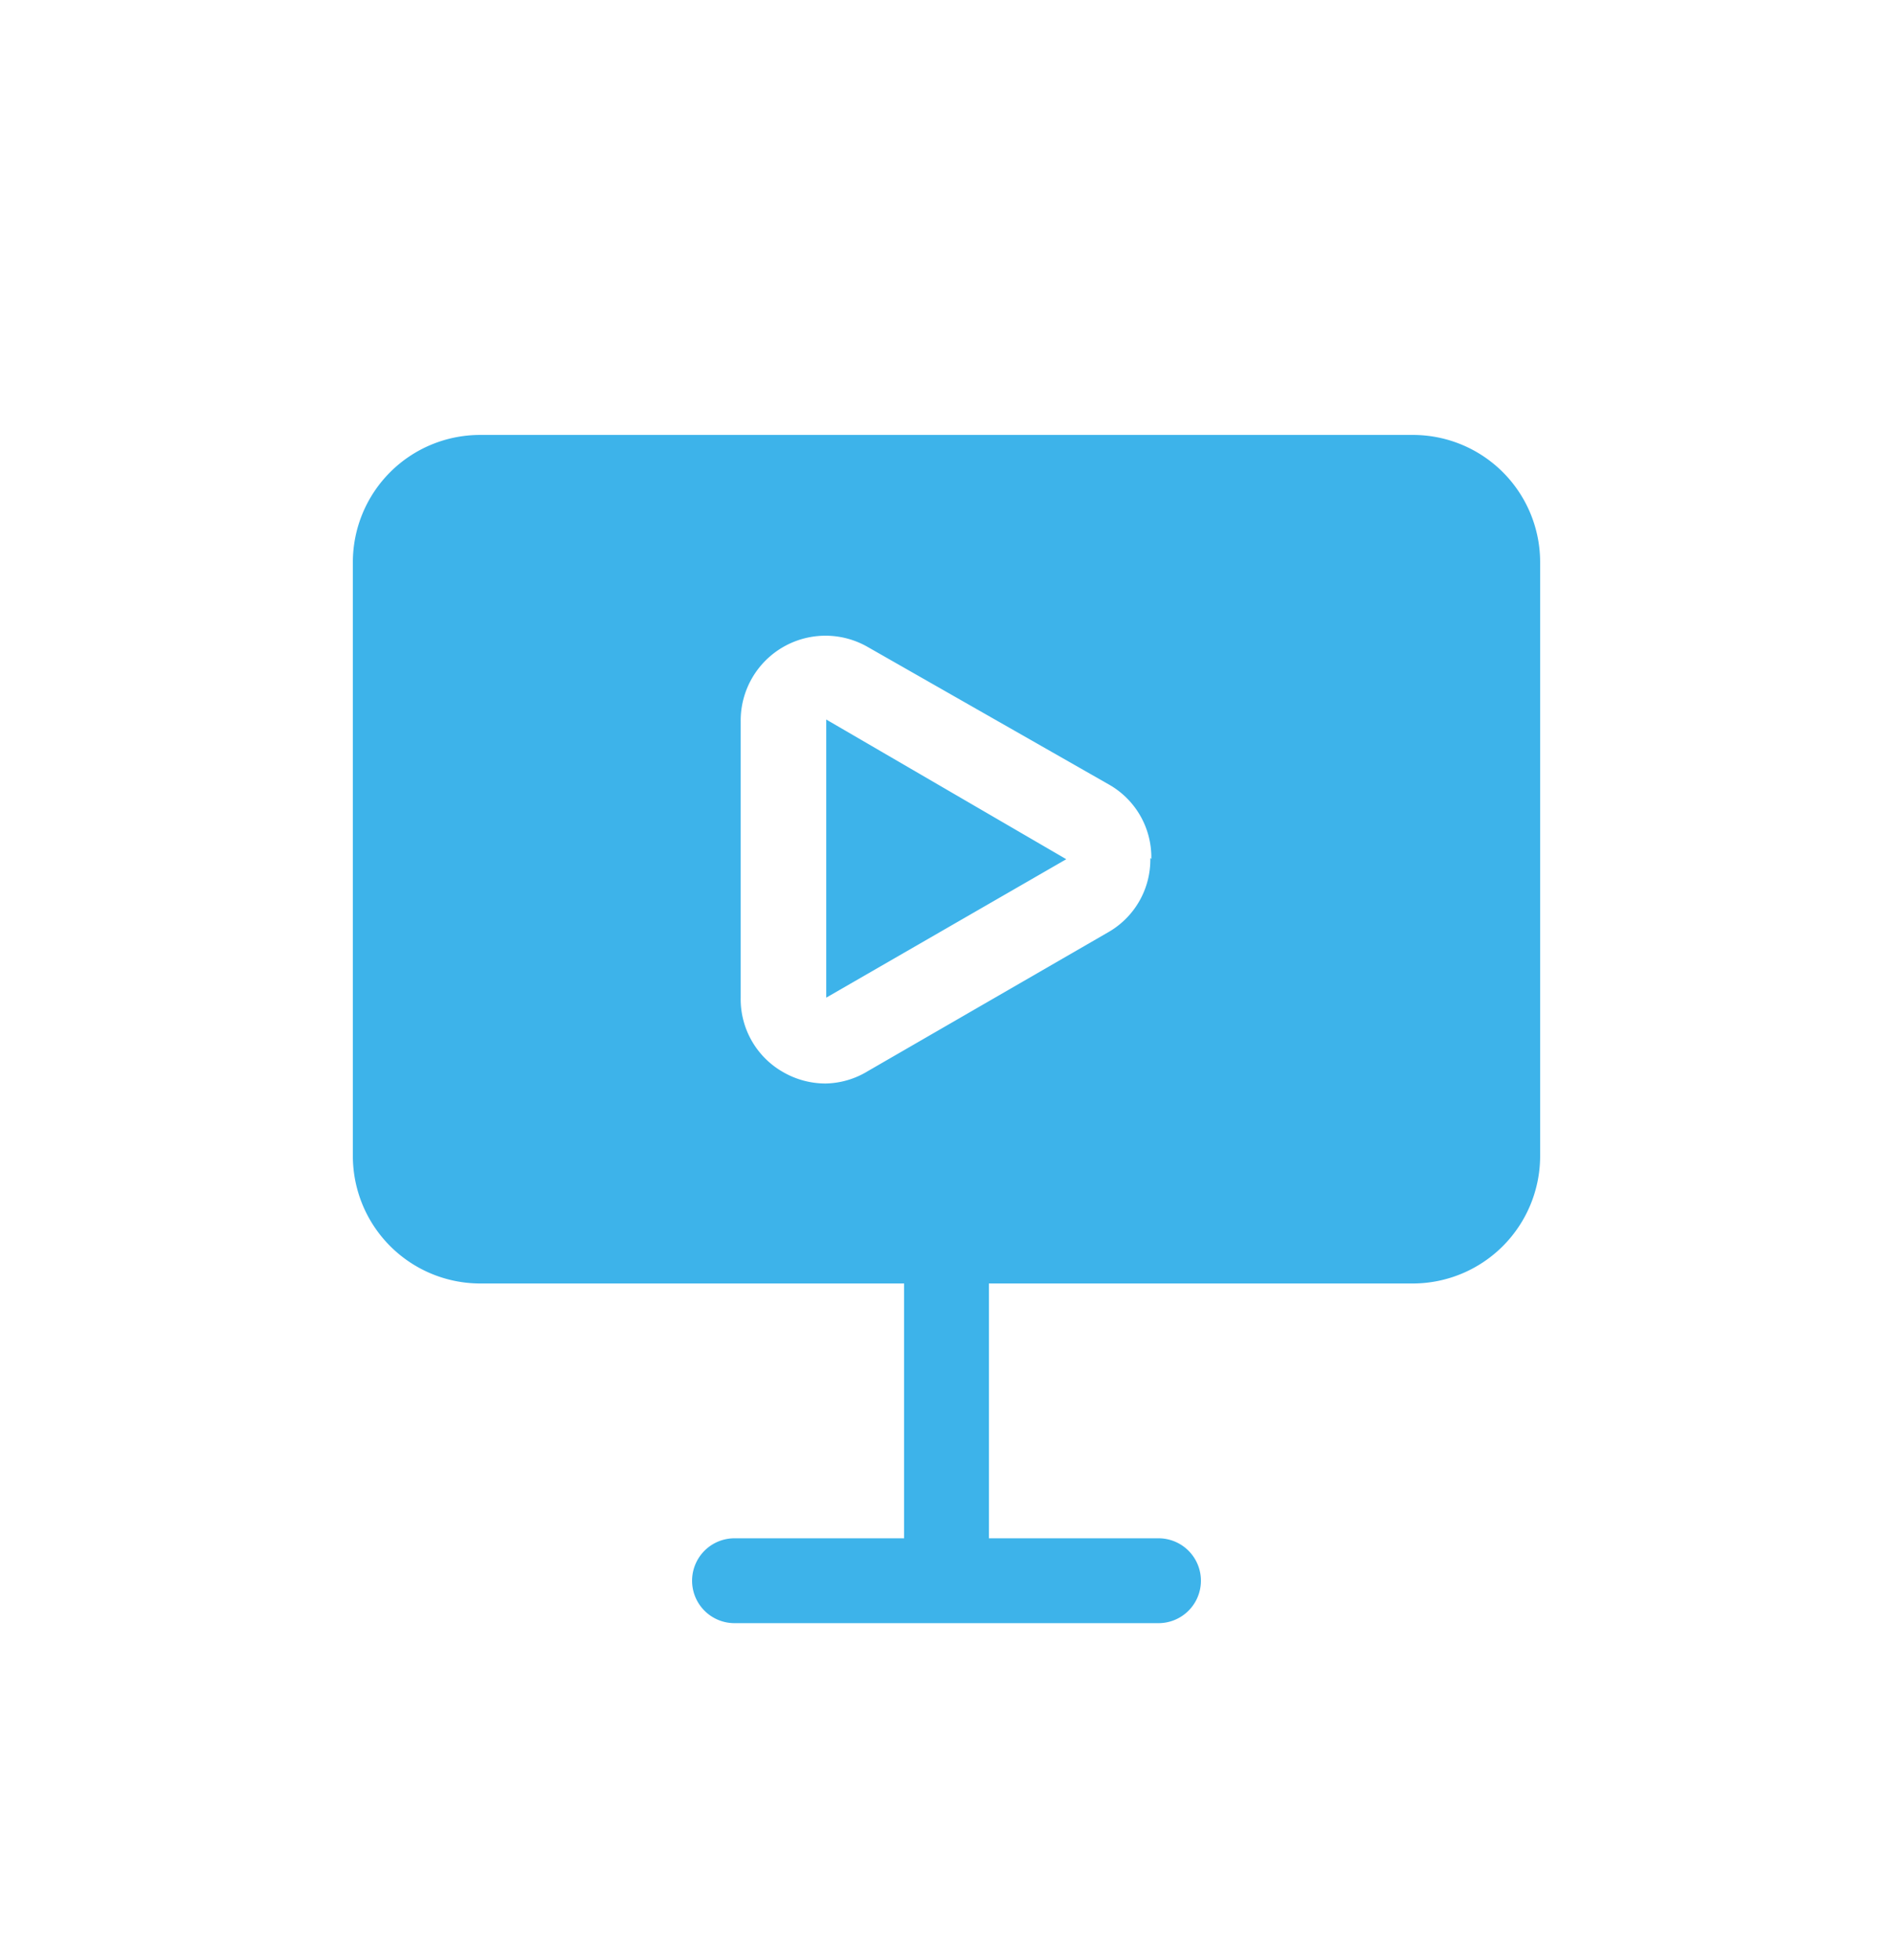 <svg xmlns="http://www.w3.org/2000/svg" id="Capa_1" data-name="Capa 1" viewBox="0 0 76.34 79">
  <defs>
    <style>.cls-1{fill:#3db3ea;}</style>
  </defs>
  <path class="cls-1" d="M33.32,29,43,34.63l-9.68,5.58V29Zm28.79-6.38V46.6A5.14,5.14,0,0,1,57,51.73H39.88V62h6.84a1.71,1.71,0,0,1,0,3.42H29.62a1.71,1.71,0,1,1,0-3.42h6.84V51.73H19.36a5.14,5.14,0,0,1-5.13-5.13V22.66a5.13,5.13,0,0,1,5.13-5.13H57A5.13,5.13,0,0,1,62.11,22.66Zm-15.68,12a3.37,3.37,0,0,0-1.71-3L35,26.08a3.42,3.42,0,0,0-5.13,3V40.21a3.38,3.38,0,0,0,1.71,3,3.43,3.43,0,0,0,1.71.46A3.38,3.38,0,0,0,35,43.17l9.68-5.59a3.37,3.37,0,0,0,1.71-3Z"/>
</svg>